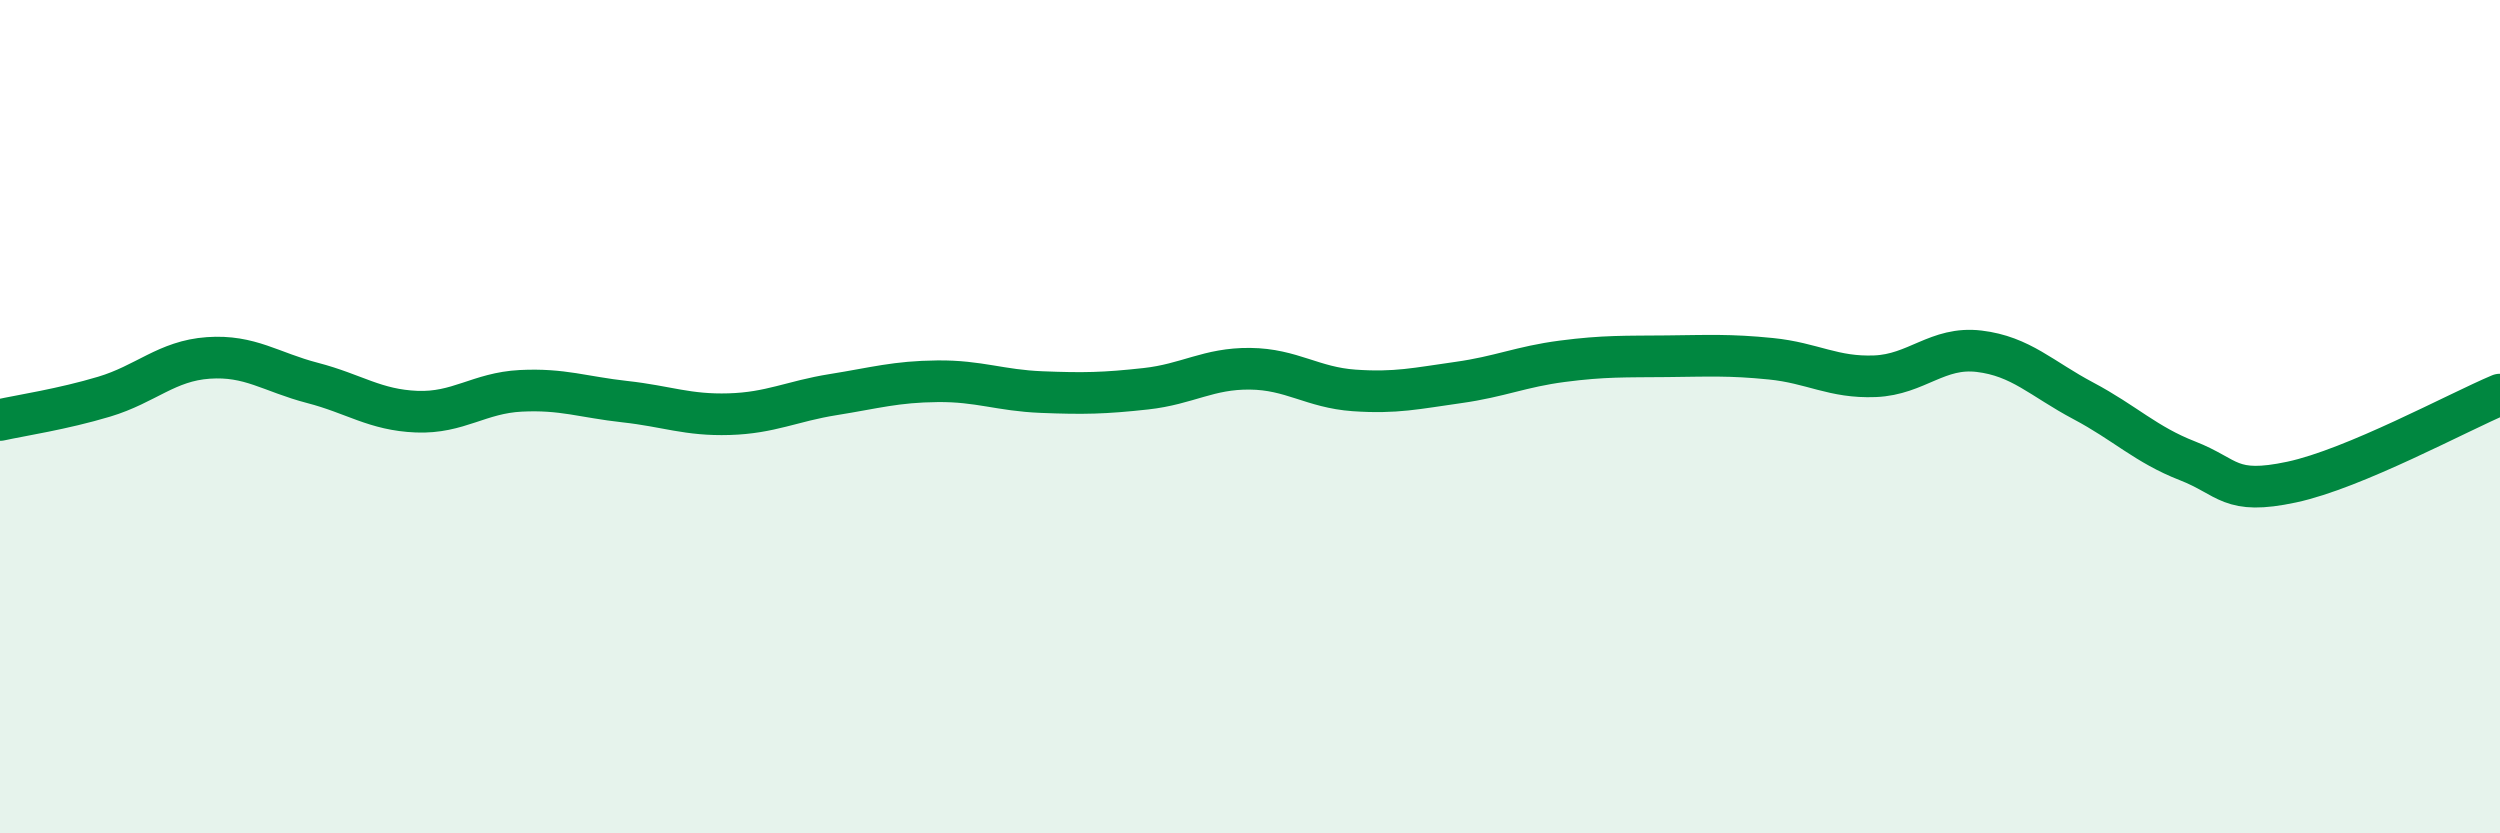
    <svg width="60" height="20" viewBox="0 0 60 20" xmlns="http://www.w3.org/2000/svg">
      <path
        d="M 0,10.08 C 0.5,9.97 1.5,9.82 2.5,9.52 C 3.5,9.22 4,8.66 5,8.59 C 6,8.52 6.5,8.93 7.5,9.19 C 8.5,9.45 9,9.84 10,9.88 C 11,9.92 11.5,9.43 12.5,9.38 C 13.5,9.33 14,9.53 15,9.64 C 16,9.75 16.5,9.97 17.5,9.94 C 18.5,9.91 19,9.63 20,9.47 C 21,9.31 21.5,9.16 22.5,9.15 C 23.5,9.14 24,9.37 25,9.41 C 26,9.45 26.5,9.44 27.5,9.33 C 28.5,9.22 29,8.84 30,8.85 C 31,8.86 31.5,9.3 32.5,9.37 C 33.5,9.44 34,9.32 35,9.18 C 36,9.04 36.5,8.8 37.5,8.67 C 38.5,8.54 39,8.56 40,8.55 C 41,8.54 41.5,8.51 42.5,8.61 C 43.5,8.71 44,9.07 45,9.03 C 46,8.99 46.5,8.31 47.5,8.43 C 48.5,8.55 49,9.09 50,9.62 C 51,10.15 51.5,10.67 52.5,11.06 C 53.5,11.45 53.5,11.89 55,11.57 C 56.5,11.25 59,9.89 60,9.47L60 20L0 20Z"
        fill="#008740"
        opacity="0.1"
        stroke-linecap="round"
        stroke-linejoin="round"
      />
      <path
        d="M 0,10.08 C 0.5,9.97 1.5,9.82 2.5,9.52 C 3.5,9.22 4,8.66 5,8.59 C 6,8.52 6.5,8.93 7.5,9.19 C 8.5,9.45 9,9.84 10,9.88 C 11,9.92 11.5,9.43 12.5,9.38 C 13.5,9.33 14,9.53 15,9.64 C 16,9.75 16.5,9.97 17.5,9.94 C 18.5,9.91 19,9.63 20,9.47 C 21,9.31 21.5,9.16 22.5,9.15 C 23.5,9.14 24,9.37 25,9.41 C 26,9.45 26.5,9.44 27.5,9.33 C 28.5,9.22 29,8.84 30,8.85 C 31,8.86 31.5,9.3 32.5,9.37 C 33.5,9.44 34,9.32 35,9.18 C 36,9.04 36.5,8.8 37.5,8.67 C 38.5,8.54 39,8.56 40,8.55 C 41,8.54 41.5,8.51 42.5,8.61 C 43.5,8.71 44,9.07 45,9.03 C 46,8.99 46.5,8.31 47.5,8.43 C 48.5,8.55 49,9.09 50,9.62 C 51,10.15 51.5,10.67 52.5,11.06 C 53.5,11.45 53.5,11.89 55,11.57 C 56.5,11.25 59,9.89 60,9.47"
        stroke="#008740"
        stroke-width="1"
        fill="none"
        stroke-linecap="round"
        stroke-linejoin="round"
      />
    </svg>
  